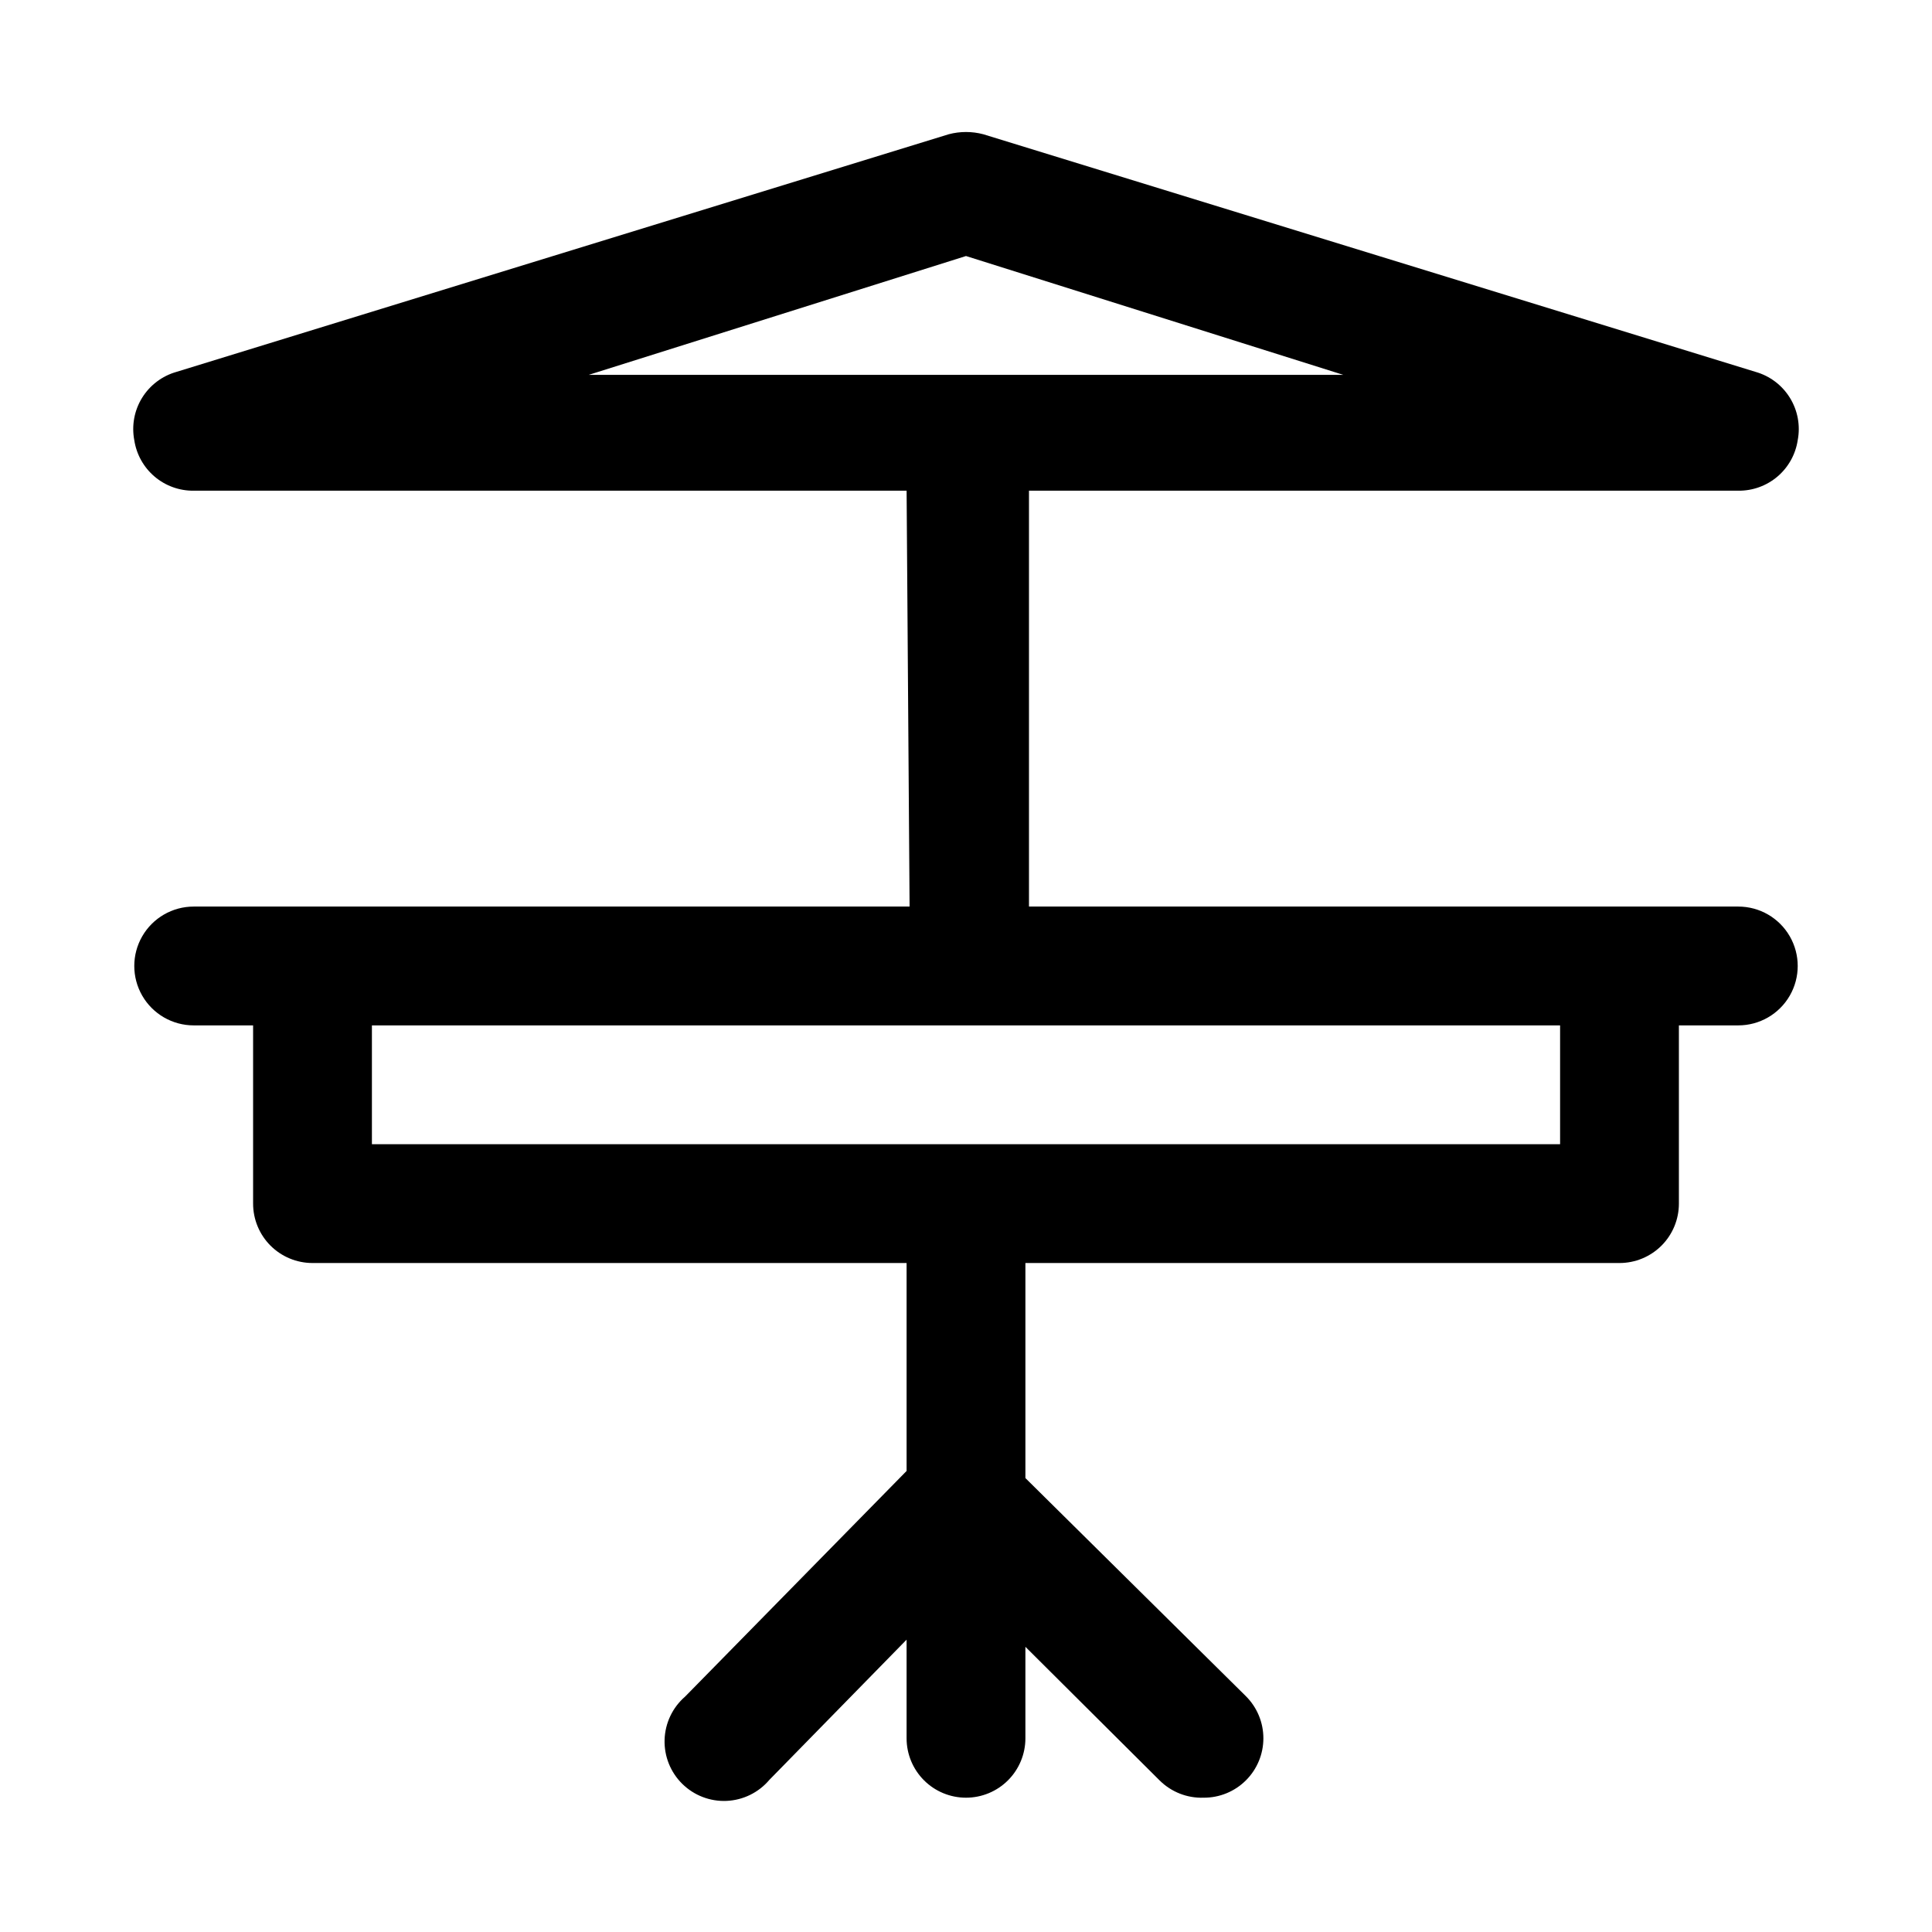 <?xml version="1.0" encoding="UTF-8"?>
<!-- The Best Svg Icon site in the world: iconSvg.co, Visit us! https://iconsvg.co -->
<svg fill="#000000" width="800px" height="800px" version="1.1" viewBox="144 144 512 512" xmlns="http://www.w3.org/2000/svg">
 <path d="m604.67 384.25h-187.98v-110.21h187.98c3.797 0.043 7.481-1.289 10.375-3.746 2.891-2.461 4.801-5.883 5.367-9.637 0.742-3.871 0.004-7.875-2.066-11.227-2.07-3.352-5.32-5.809-9.109-6.879l-204.67-62.977h-0.004c-2.992-0.789-6.137-0.789-9.129 0l-204.67 62.977c-3.793 1.07-7.043 3.527-9.113 6.879-2.07 3.352-2.805 7.356-2.066 11.227 0.57 3.754 2.477 7.176 5.371 9.637 2.891 2.457 6.574 3.789 10.371 3.746h188.93l0.789 110.21h-189.72c-5.625 0-10.82 3-13.633 7.871s-2.812 10.875 0 15.746 8.008 7.871 13.633 7.871h15.746v47.234c0 4.172 1.66 8.18 4.609 11.133 2.953 2.949 6.957 4.609 11.133 4.609h157.44v55.105l-58.727 59.828v-0.004c-3.309 2.879-5.269 7.008-5.406 11.391-0.137 4.383 1.562 8.625 4.684 11.703 3.125 3.082 7.391 4.719 11.77 4.519 4.383-0.203 8.48-2.219 11.312-5.57l36.367-37.156v26.137c0 4.176 1.66 8.18 4.613 11.133 2.953 2.953 6.957 4.609 11.133 4.609s8.18-1.656 11.133-4.609c2.949-2.953 4.609-6.957 4.609-11.133v-24.246l35.582 35.426v-0.004c3.086 3.066 7.305 4.719 11.652 4.566 4.184 0.023 8.207-1.617 11.176-4.566 2.981-2.953 4.656-6.981 4.656-11.176 0-4.199-1.676-8.223-4.656-11.18l-58.41-57.781v-56.992h157.44c4.176 0 8.18-1.66 11.133-4.609 2.953-2.953 4.609-6.961 4.609-11.133v-47.234h15.746c5.625 0 10.82-3 13.633-7.871s2.812-10.875 0-15.746-8.008-7.871-13.633-7.871zm-204.67-172.4 99.977 31.488h-199.95zm157.44 235.38h-314.88v-31.488h314.88z"/>
</svg>